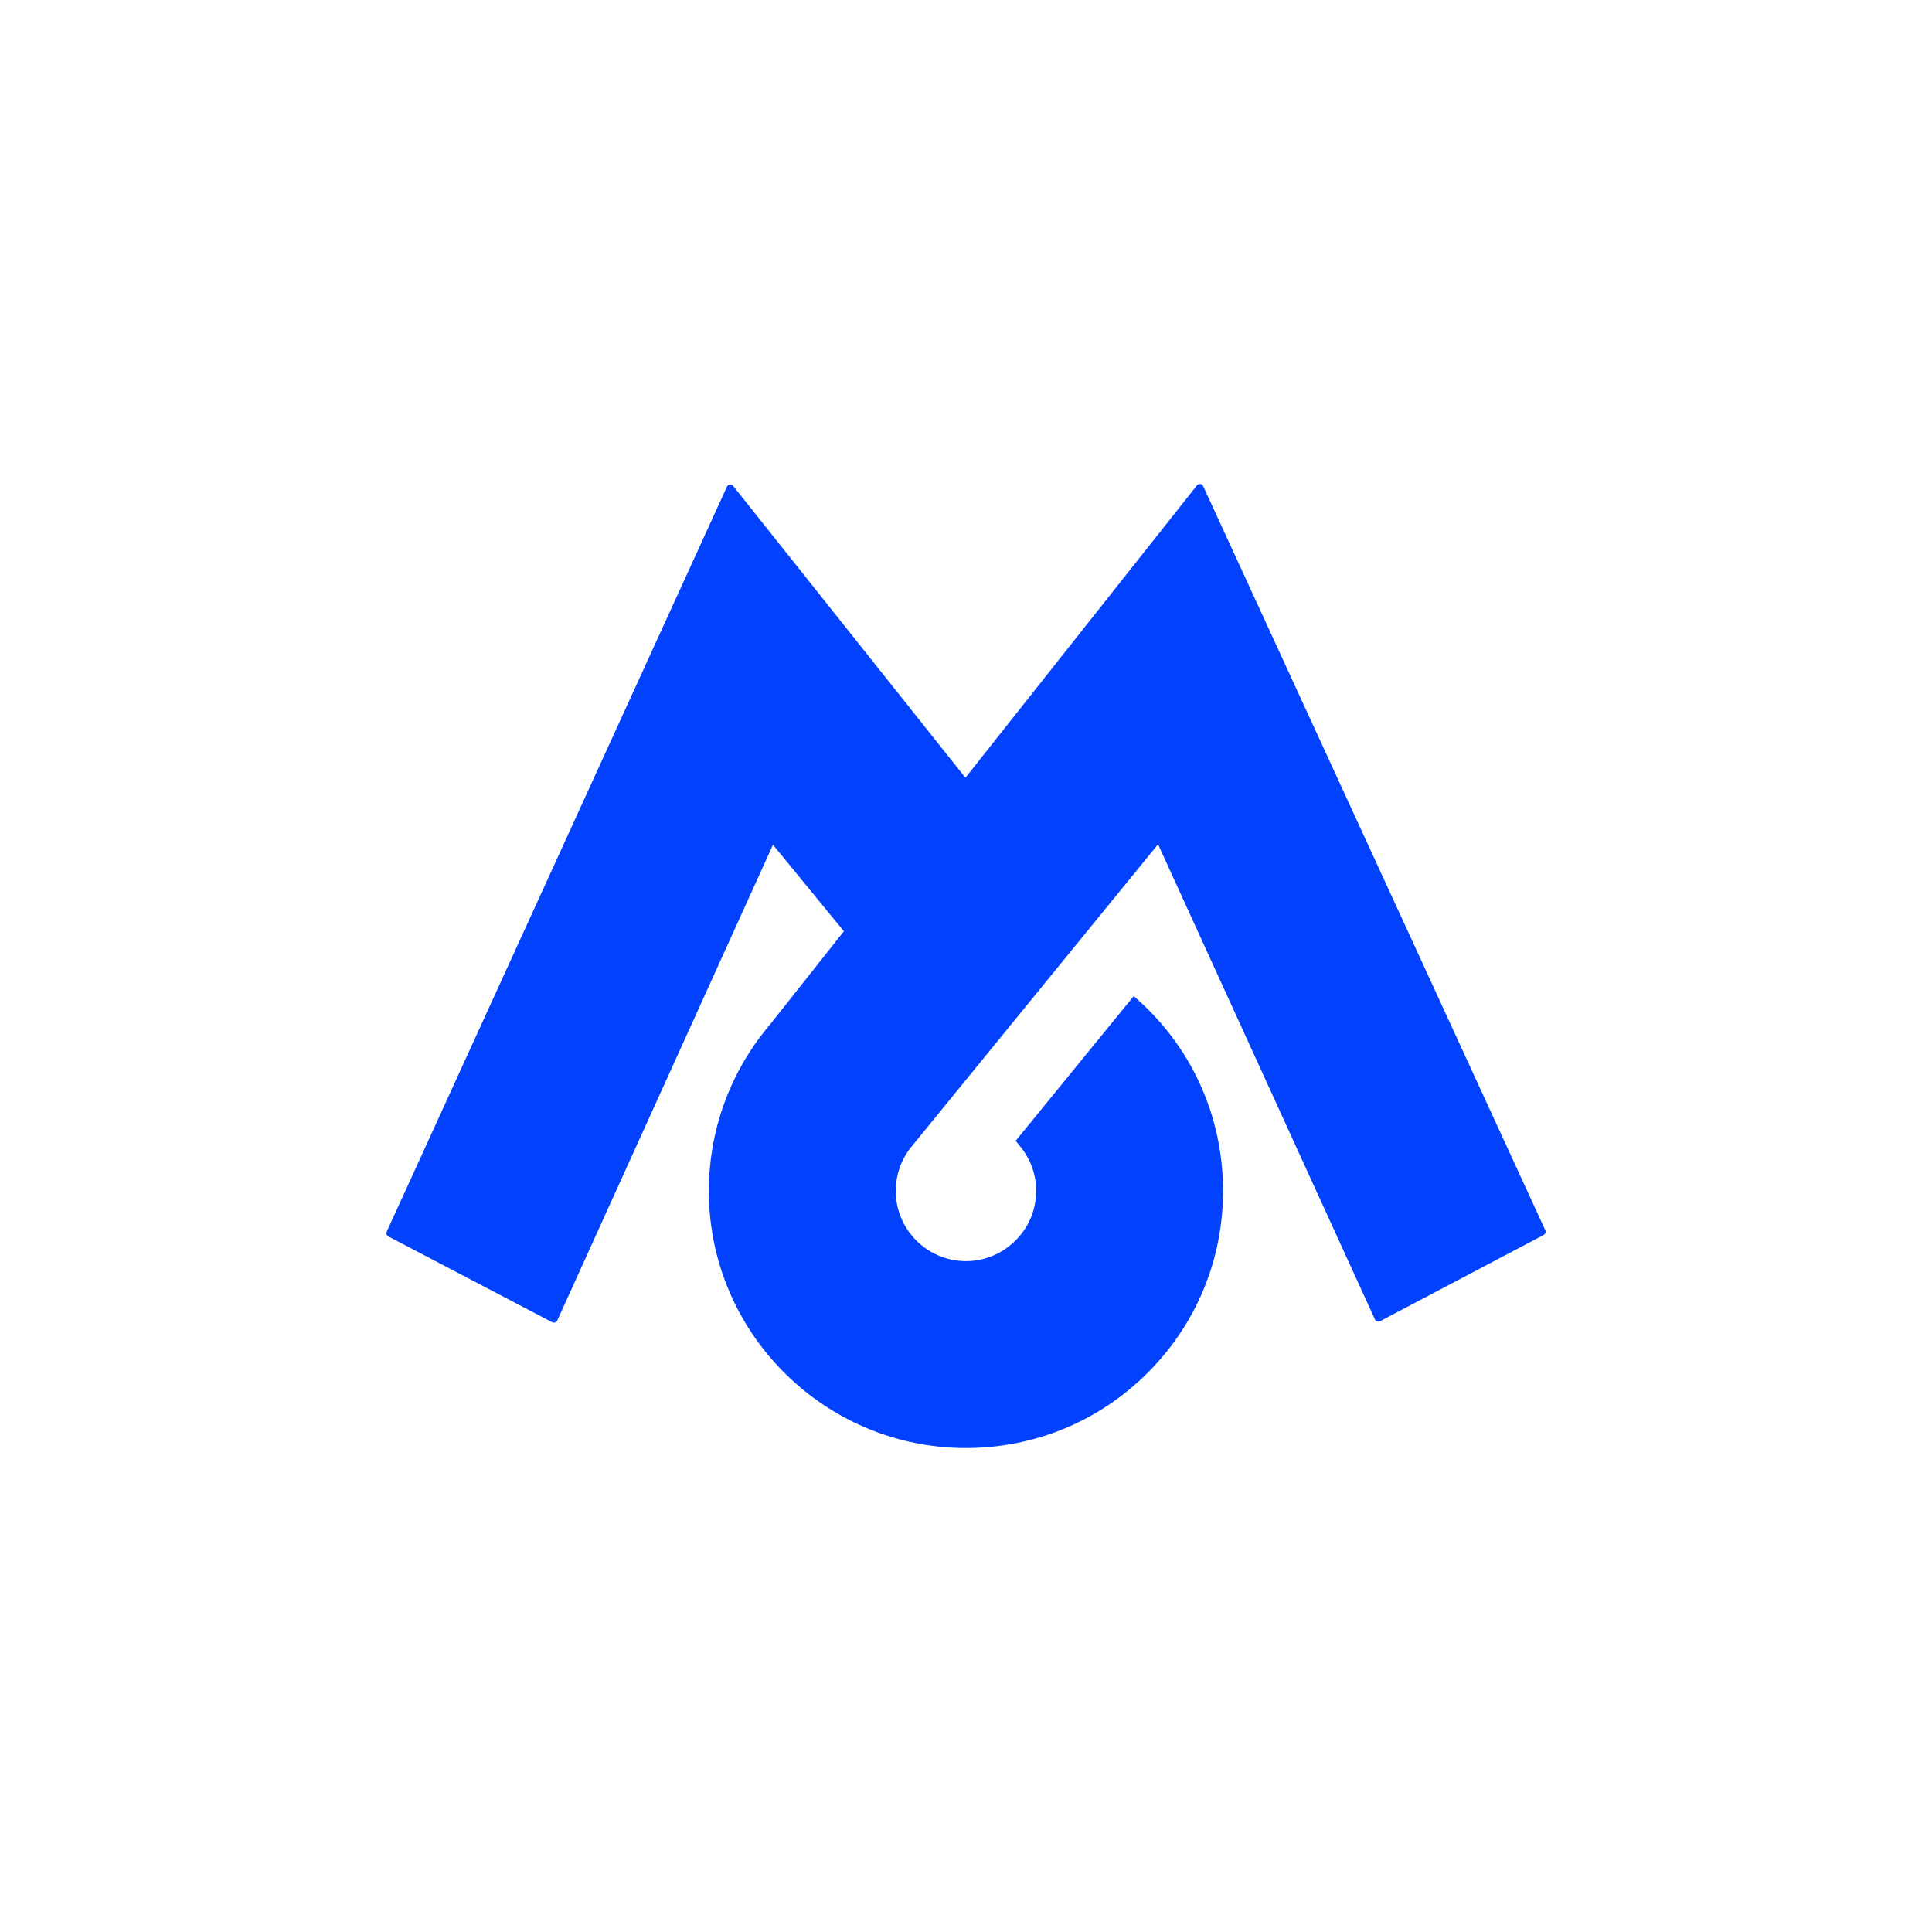 <?xml version="1.0" encoding="UTF-8" standalone="no"?><!DOCTYPE svg PUBLIC "-//W3C//DTD SVG 1.1//EN" "http://www.w3.org/Graphics/SVG/1.1/DTD/svg11.dtd"><svg width="100%" height="100%" viewBox="0 0 500 500" version="1.1" xmlns="http://www.w3.org/2000/svg" xmlns:xlink="http://www.w3.org/1999/xlink" xml:space="preserve" xmlns:serif="http://www.serif.com/" style="fill-rule:evenodd;clip-rule:evenodd;stroke-linejoin:round;stroke-miterlimit:2;"><path d="M248.476,374.729c-34.957,-0.772 -63.496,-28.73 -64.965,-63.648c-0.707,-16.753 4.849,-33.009 15.644,-45.781l19.235,-24.291l-18.345,-22.382l-55.823,123.115c-0.185,0.416 -0.592,0.562 -0.879,0.562c-0.151,-0 -0.295,-0.034 -0.435,-0.11l-42.395,-22.205c-0.452,-0.239 -0.637,-0.783 -0.426,-1.247l88.04,-192.774c0.233,-0.506 0.699,-0.562 0.884,-0.562c0.452,0 0.666,0.275 0.739,0.365l60.099,75.507l59.914,-75.659c0.07,-0.089 0.287,-0.365 0.739,-0.365c0.191,0 0.651,0.054 0.881,0.562l88.529,192.553c0.214,0.461 0.025,1.011 -0.427,1.247l-42.332,22.312c-0.141,0.073 -0.287,0.115 -0.438,0.115c-0.304,-0 -0.691,-0.152 -0.879,-0.565l-56.135,-122.975l-63.631,78.04c-2.727,3.215 -4.257,7.392 -4.251,11.688c0.011,10.009 8.164,18.148 18.171,18.148c0.308,0 0.623,-0.005 0.937,-0.025c8.9,-0.455 16.267,-7.474 17.138,-16.326c0.486,-4.975 -1.019,-9.796 -4.248,-13.583l-0.971,-1.191l30.552,-37.462c14.726,12.643 23.101,30.755 23.12,50.338c0.026,17.786 -6.884,34.516 -19.456,47.1c-12.567,12.586 -29.289,19.516 -47.081,19.516c-0.497,-0 -1.002,-0.006 -1.505,-0.017" style="fill:#0242fe;fill-rule:nonzero;"/></svg>